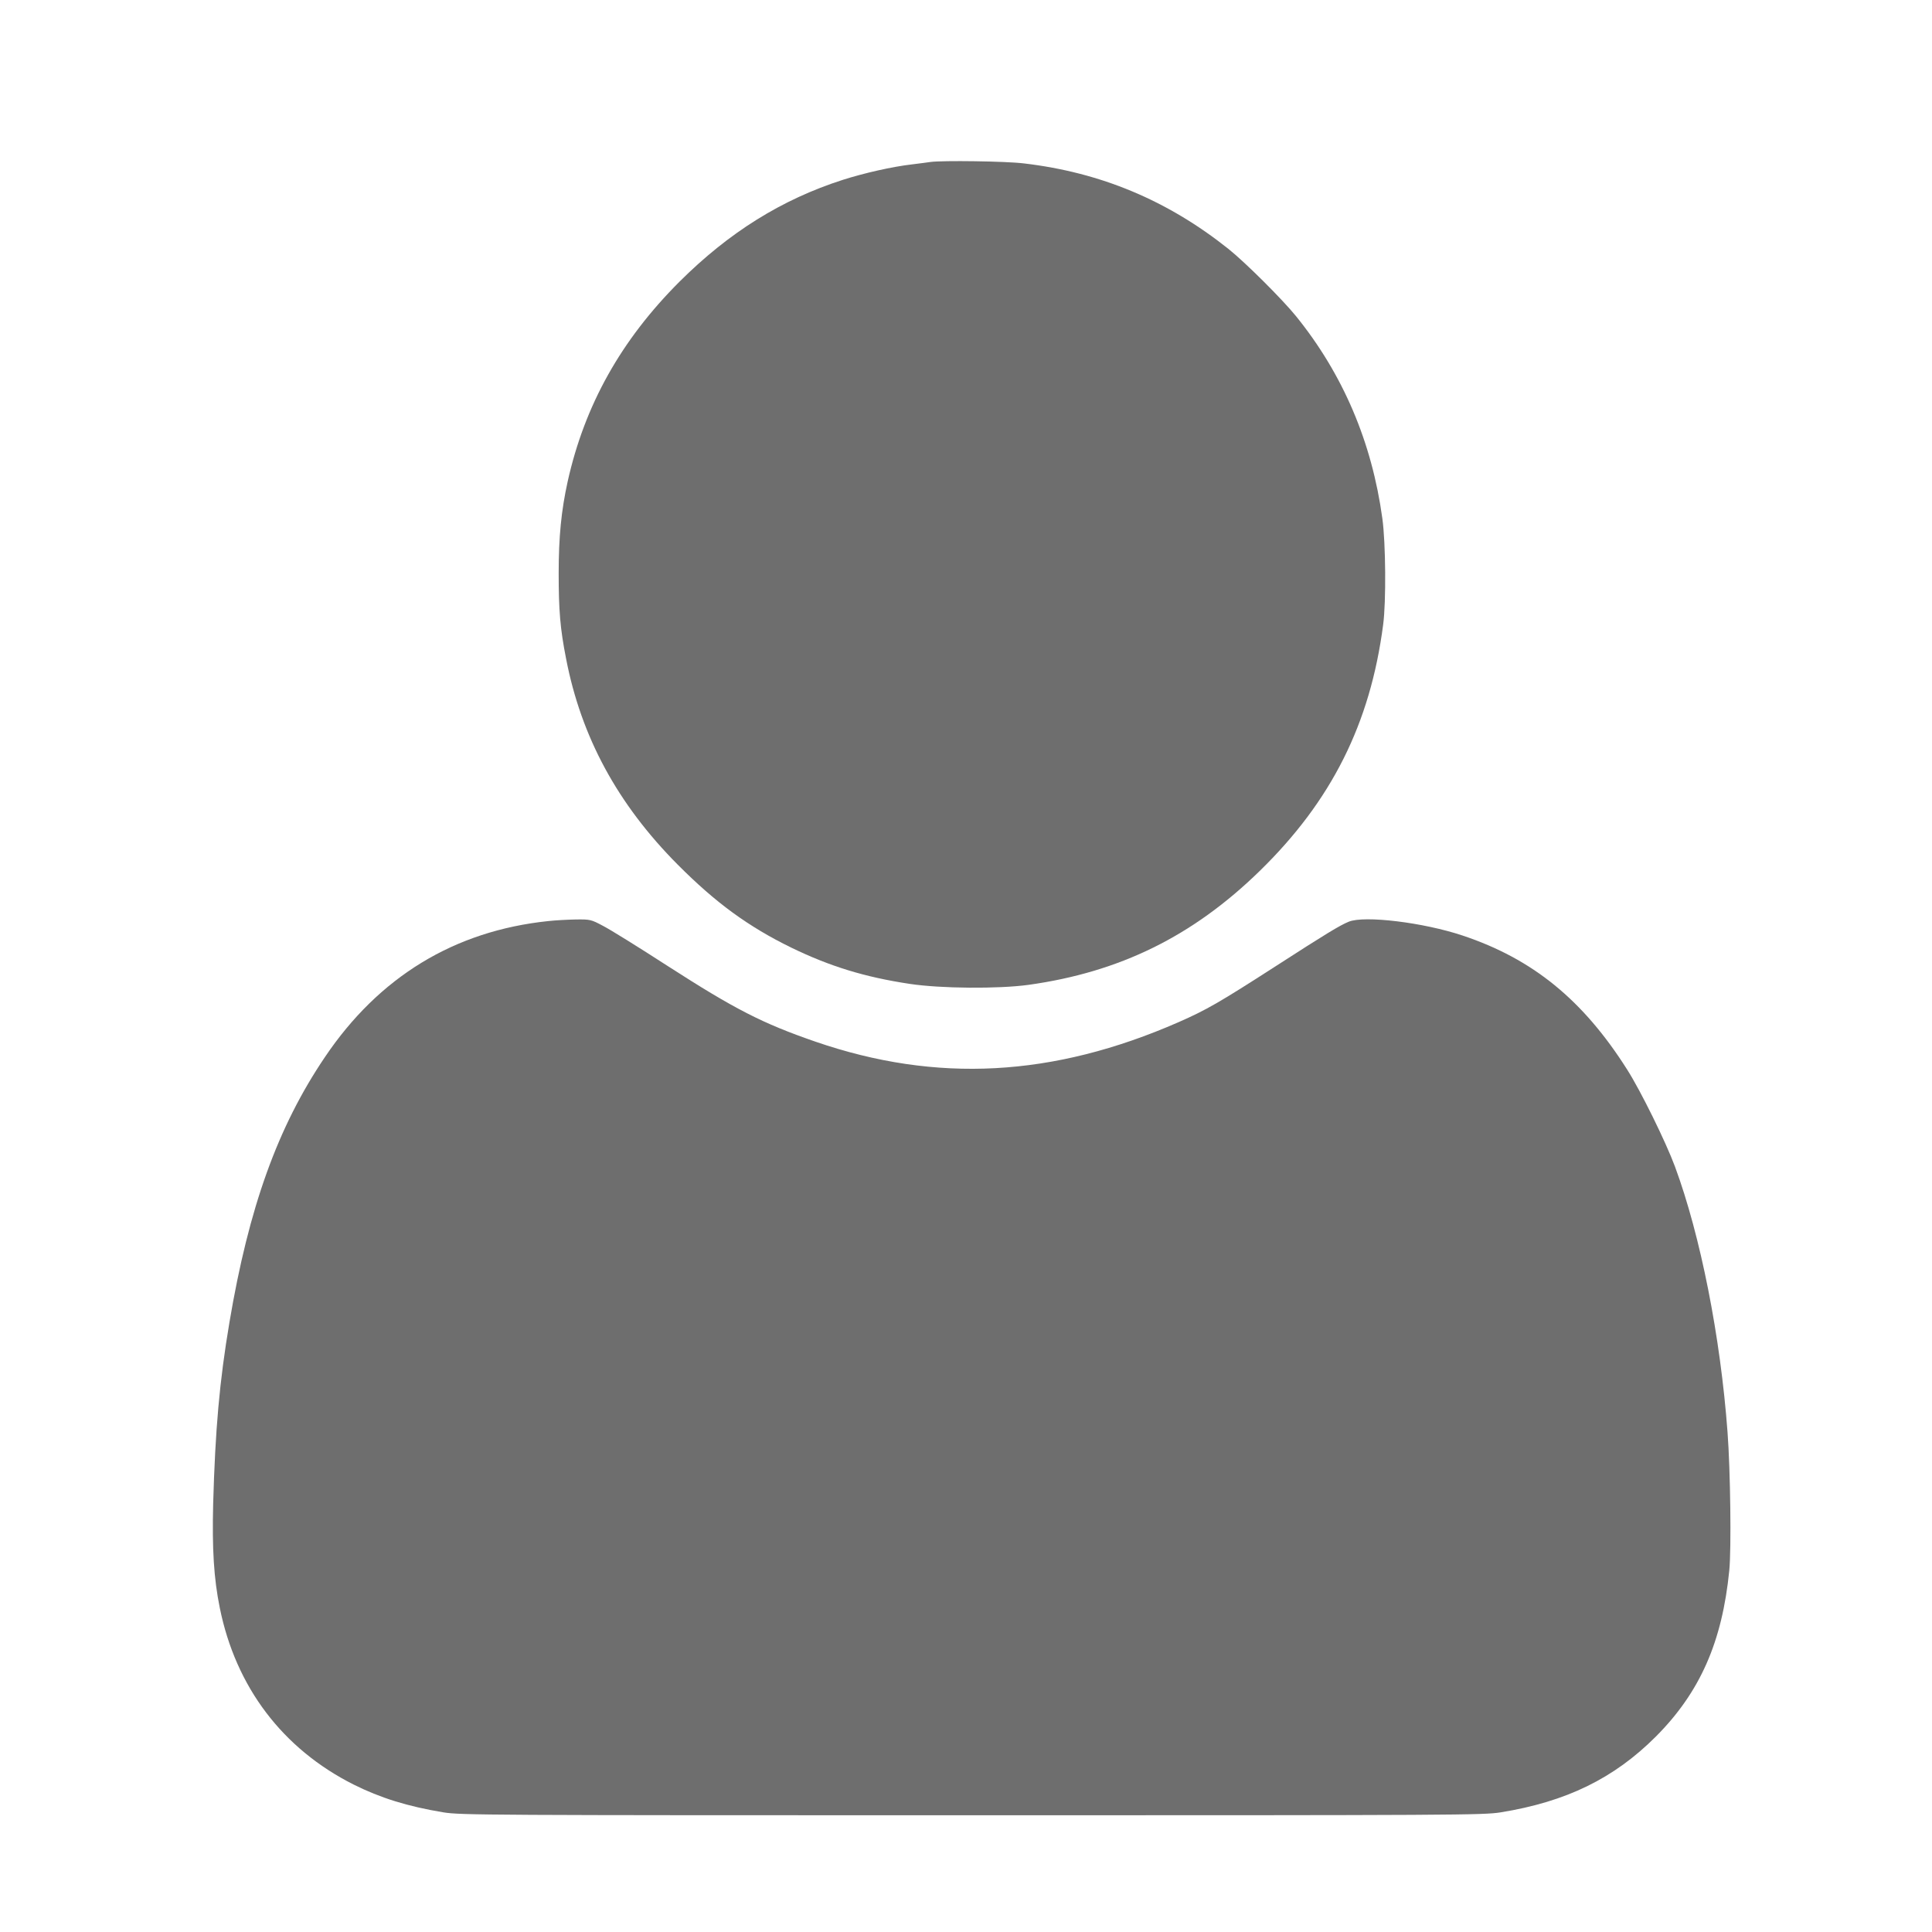 <svg version="1.0" xmlns="http://www.w3.org/2000/svg"
     width="1200pt" height="1200pt" viewBox="0 0 1200 1200"
     preserveAspectRatio="xMidYMid meet">

<g transform="translate(0,1200) scale(0.1,-0.1)"
   fill="#6e6e6e" stroke="none">
    <path d="M5780 10994 c-14 -2 -65 -9 -115 -15 -123 -14 -298 -54 -430 -96
-380 -122 -708 -327 -1015 -633 -362 -362 -588 -765 -694 -1240 -40 -182 -56
-344 -56 -571 0 -228 9 -343 46 -530 94 -487 320 -904 694 -1280 235 -236 437
-384 705 -515 239 -116 456 -183 735 -225 191 -29 550 -32 739 -6 566 79 1020
302 1435 707 446 435 687 915 767 1530 19 142 16 509 -5 660 -65 474 -244 895
-536 1256 -86 106 -315 334 -420 418 -379 302 -794 475 -1270 531 -112 14
-507 19 -580 9z"/>
    <path d="M3405 6279 c-583 -61 -1051 -346 -1387 -845 -293 -433 -473 -934
-593 -1648 -62 -367 -88 -666 -101 -1126 -7 -281 4 -464 41 -646 99 -492 390
-876 831 -1098 166 -83 335 -136 559 -173 105 -17 259 -18 3280 -18 3033 0
3175 1 3285 18 409 66 705 211 965 471 274 275 412 587 456 1033 13 131 7 618
-11 858 -44 594 -168 1220 -326 1648 -57 154 -213 471 -297 603 -274 433 -587
688 -1022 833 -245 82 -612 126 -708 86 -56 -23 -143 -76 -453 -276 -351 -226
-429 -271 -604 -348 -779 -341 -1503 -380 -2255 -121 -330 114 -500 201 -921
472 -176 114 -355 225 -398 247 -75 40 -80 41 -169 40 -51 -1 -128 -5 -172
-10z"/>
</g>
</svg>